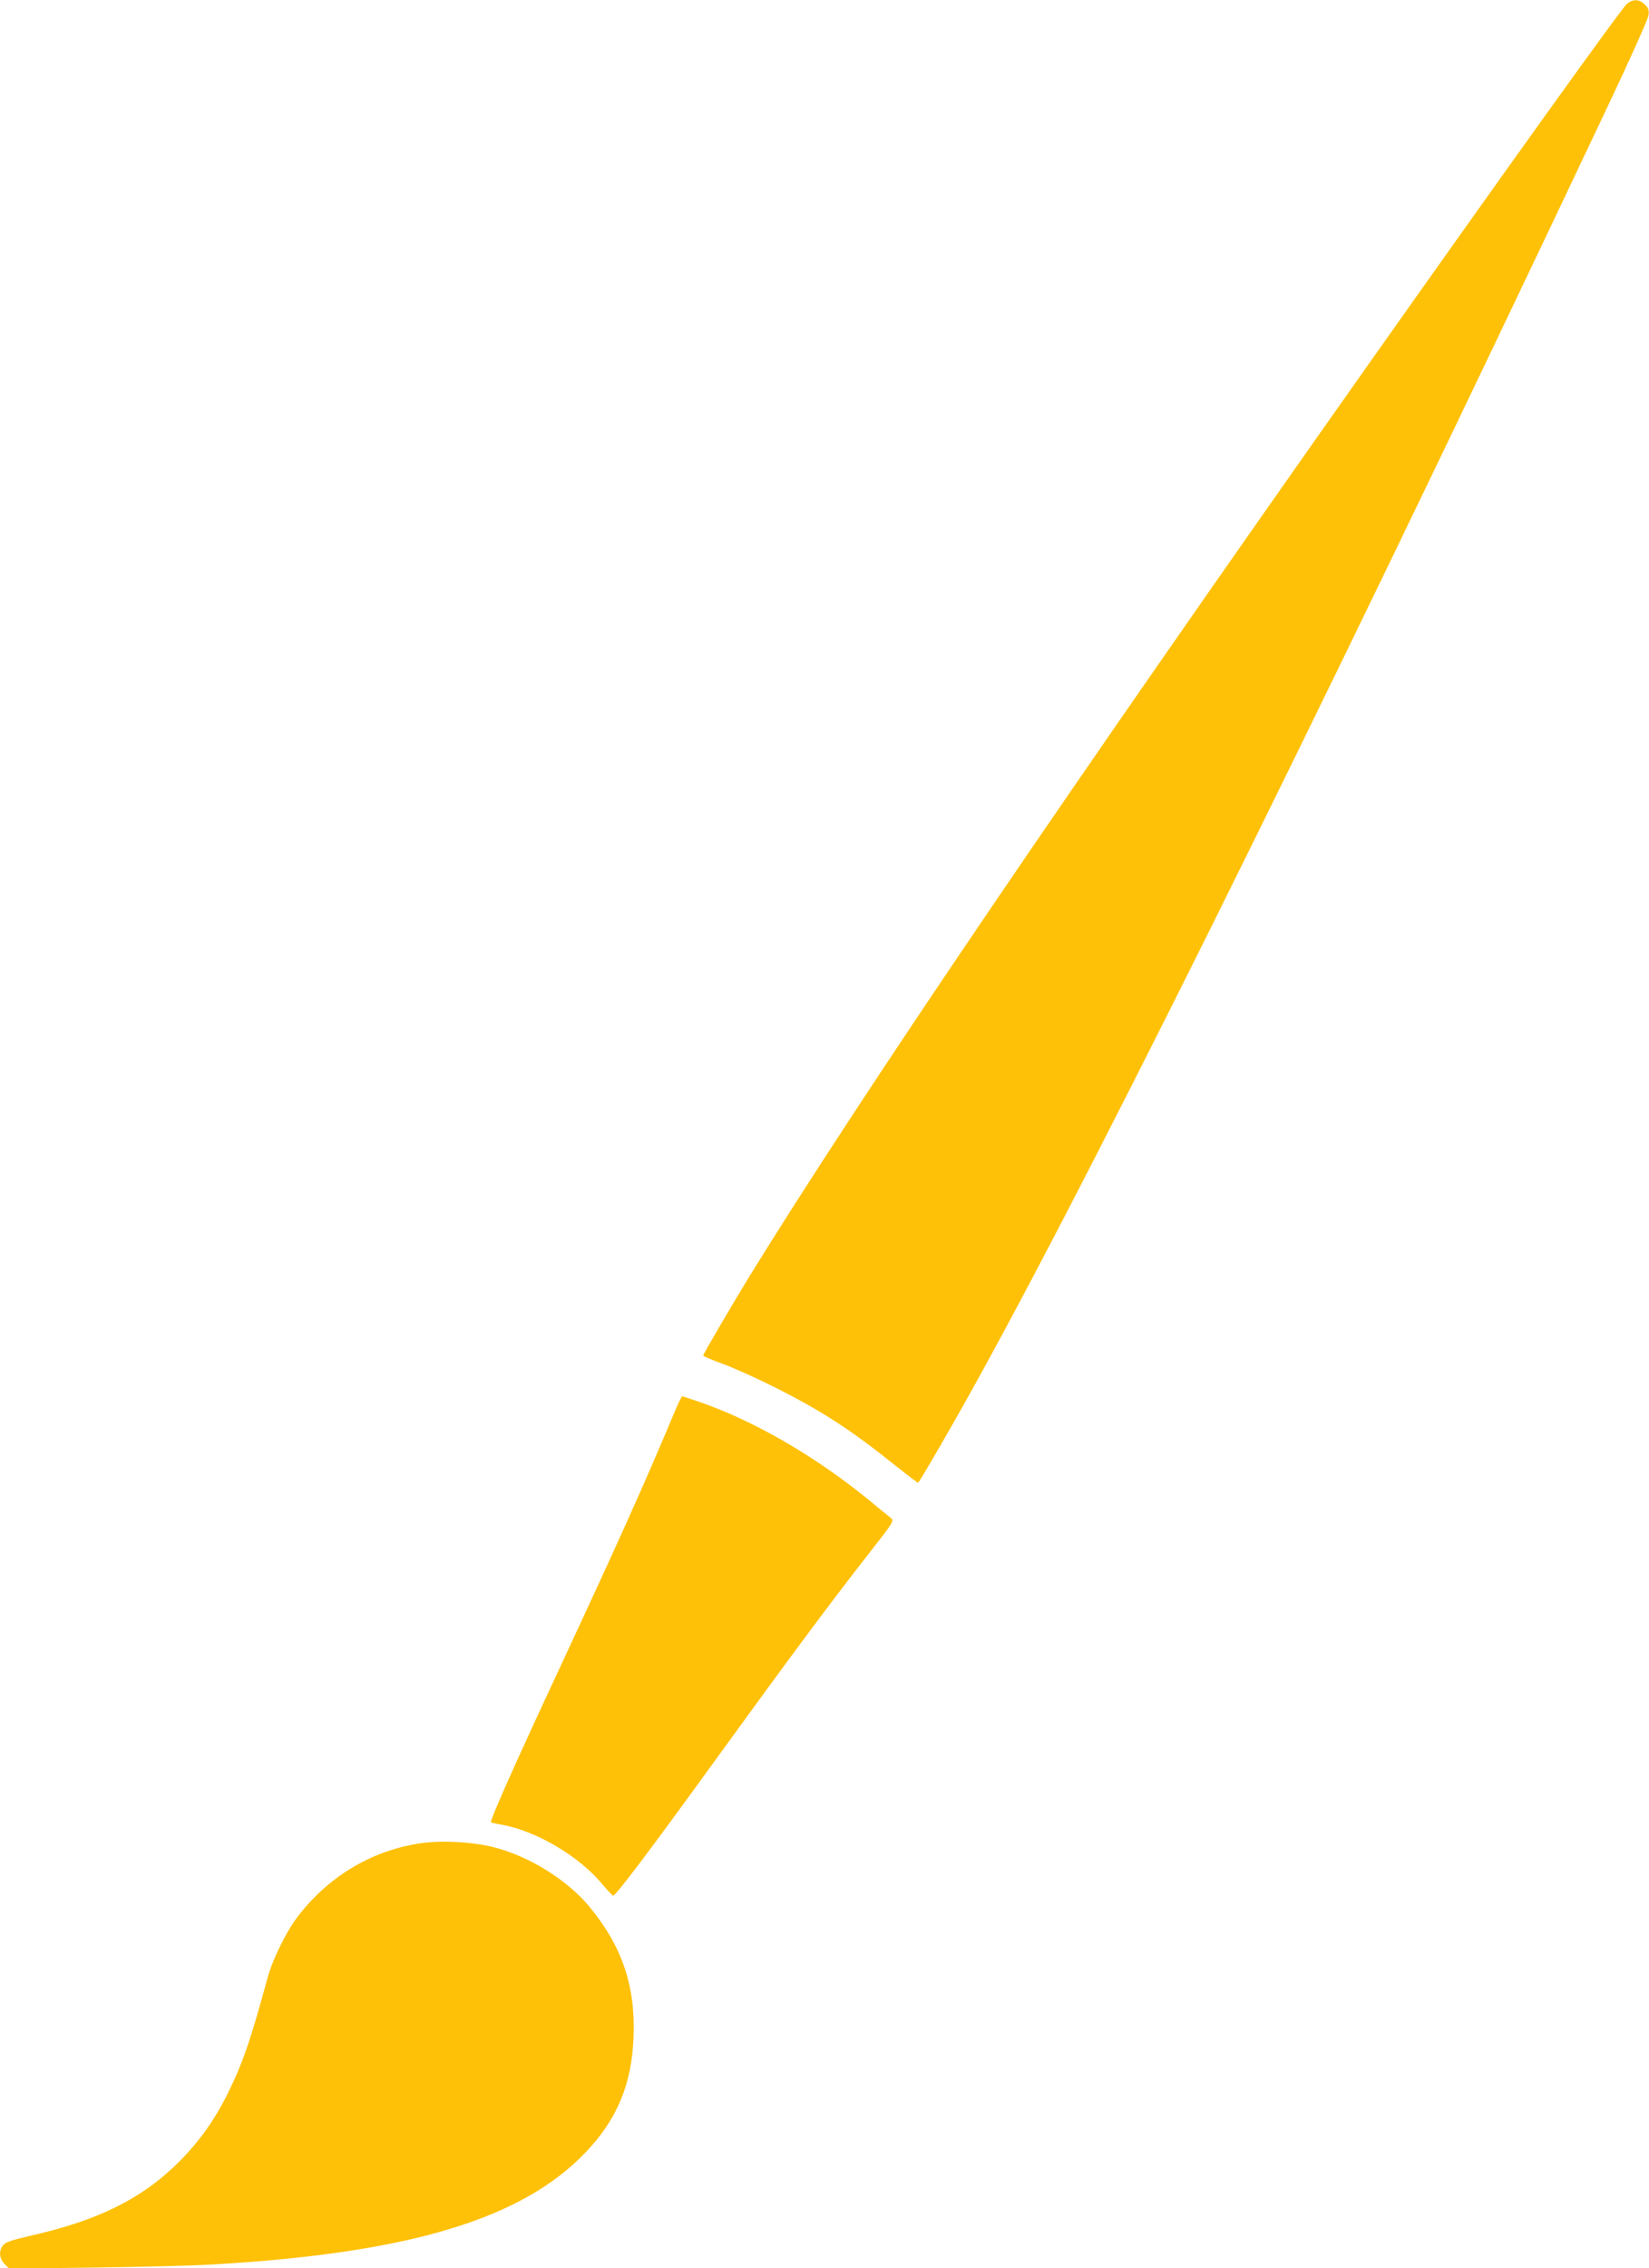 <?xml version="1.0" standalone="no"?>
<!DOCTYPE svg PUBLIC "-//W3C//DTD SVG 20010904//EN"
 "http://www.w3.org/TR/2001/REC-SVG-20010904/DTD/svg10.dtd">
<svg version="1.0" xmlns="http://www.w3.org/2000/svg"
 width="931pt" height="1280pt" viewBox="0 0 931 1280"
 preserveAspectRatio="xMidYMid meet">
<g transform="translate(0,1280) scale(0.1,-0.1)"
fill="#ffc107" stroke="none">
<path d="M9186 12779 c-28 -22 -678 -928 -1438 -2004 -1702 -2411 -2879 -4144
-3515 -5175 -91 -148 -263 -442 -263 -450 0 -4 48 -24 108 -46 59 -21 190 -80
292 -131 267 -134 433 -241 688 -446 68 -54 125 -97 126 -95 9 10 107 177 193
328 656 1146 2013 3874 3700 7440 124 261 227 492 230 512 4 30 1 41 -20 62
-32 31 -65 33 -101 5z"/>
<path d="M3796 4802 c-154 -368 -309 -713 -623 -1387 -264 -566 -410 -893
-401 -900 2 -1 32 -8 68 -14 195 -38 431 -178 561 -335 28 -33 55 -62 60 -64
12 -5 199 242 580 768 400 552 642 878 839 1130 176 225 171 216 144 238 -12
9 -66 53 -120 98 -304 248 -652 449 -963 555 -47 16 -87 29 -90 29 -3 0 -28
-53 -55 -118z"/>
<path d="M2358 2395 c-270 -44 -509 -190 -680 -415 -62 -81 -140 -241 -167
-340 -92 -340 -138 -476 -220 -644 -77 -157 -164 -279 -276 -392 -210 -211
-460 -336 -850 -423 -99 -23 -134 -35 -147 -51 -26 -32 -23 -76 8 -107 l26
-26 482 6 c264 4 560 11 656 17 1117 63 1758 256 2118 635 177 186 259 384
269 650 11 288 -65 511 -248 733 -126 153 -342 287 -544 338 -127 31 -303 40
-427 19z"/>
</g>
</svg>
